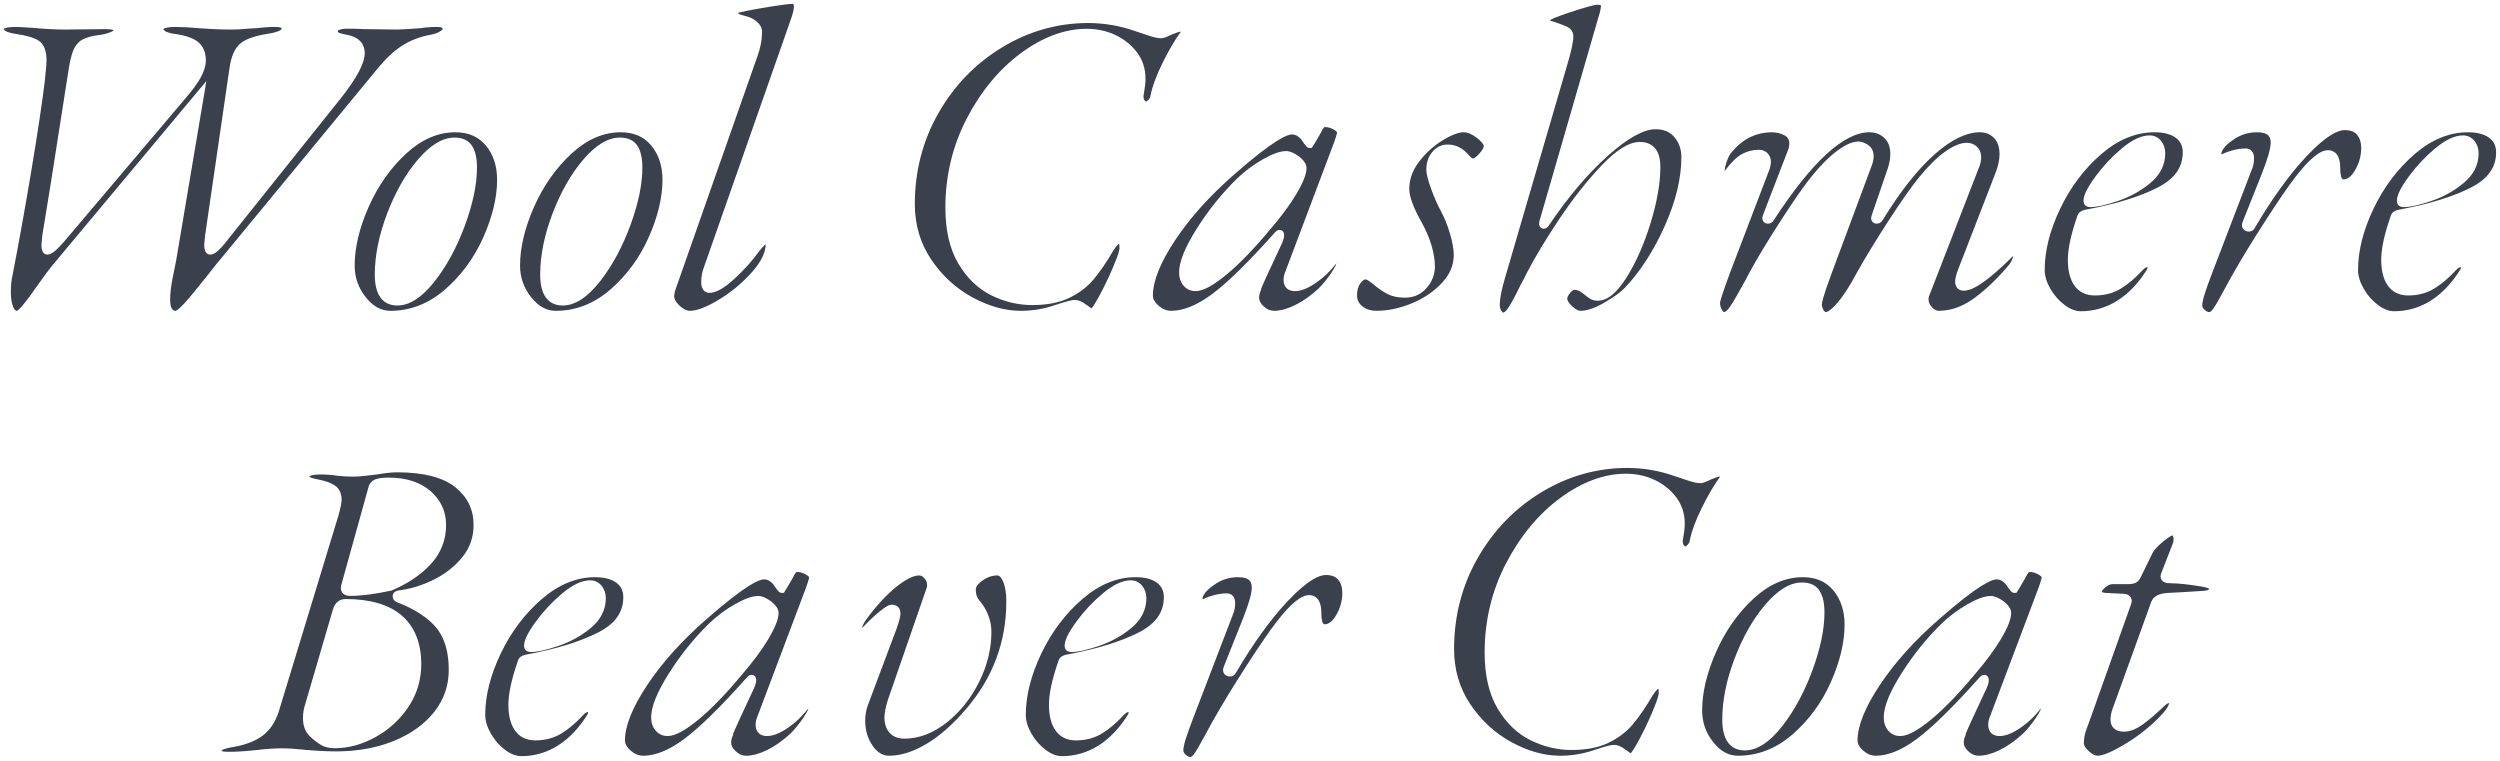 <?xml version="1.0" encoding="UTF-8"?><svg id="_イヤー_2" xmlns="http://www.w3.org/2000/svg" viewBox="0 0 516.954 157.34"><defs><style>.cls-1{fill:#3a404c;}</style></defs><g id="design"><g><path class="cls-1" d="M3.511,64.282c-.074-.011-.456-.011-.791-.822-.318-.768-.479-1.8-.479-3.069,0-1.312,.114-2.462,.339-3.417,1.318-6.769,2.636-14.103,3.925-21.831,1.288-7.728,2.213-13.887,2.75-18.305,.328-3.13,.366-3.916,.366-4.236,0-2.028-.49-3.372-1.497-4.11-.896-.654-2.602-1.158-5.217-1.542-1.312-.211-2.103-.588-2.106-1.006h.001c.022,0,.423-.373,2.529-.373,.45,0,1.583,.06,3.367,.178,2.51,.24,4.807,.362,6.803,.362l8.469-.09c1.038,0,1.438,.164,1.571,.244-.086,.072-.26,.191-.596,.338-.678,.299-1.438,.506-2.259,.615-1.606,.193-2.788,.502-3.605,.944-.889,.483-1.557,1.289-1.985,2.395-.386,1-.725,2.513-1.035,4.628l-3.509,22.402-1.799,11.066-.187,2.036c-.003,1.708,.78,1.952,1.247,1.952,.71,0,1.637-.538,3.851-3.165l24.389-28.798c1.643-1.885,2.812-3.463,3.469-4.683,.69-1.282,1.041-2.455,1.041-3.484,0-1.689-.555-2.989-1.651-3.865-1.024-.819-2.713-1.375-5.165-1.698-.691-.116-1.864-.399-1.993-.989,.064-.036,.182-.09,.389-.146,.588-.16,1.274-.242,2.04-.242,1.41,0,3.111,.09,5.058,.267,.859,.062,1.854,.123,3.001,.182,1.141,.061,2.396,.091,3.731,.091,.862,0,1.796-.046,2.775-.139,.928-.087,1.63-.132,2.085-.132,1.5-.181,2.859-.27,4.14-.27,.212,0,1.27,.018,1.27,.37,0,.15-.488,.658-2.658,1.01-2.94,.448-4.901,1.146-5.989,2.132-1.114,1.01-1.816,2.654-2.145,5.028l-5.039,34.555-.184,1.93c-.004,1.704,.676,2.045,1.246,2.045,.674,0,1.599-.398,3.788-3.287l23.297-29.144c3.268-4.149,4.855-7.167,4.855-9.229,0-1.46-.694-3.313-4.002-3.85-1.073-.215-1.395-.399-1.467-.45-.087-.061-.108-.22-.111-.354l.003,0c.023,0,.108-.063,.298-.137,.444-.172,1.013-.26,1.689-.26,1.284,0,2.449,.03,3.464,.089l6.786,.091c.633,0,2.183-.089,4.747-.272,1.216-.18,2.358-.268,3.453-.268,.212,0,1.27,.018,1.27,.37,0,.068-.112,.269-.536,.544-.505,.329-1.223,.577-2.133,.738-2.075,.377-4.003,1.126-5.735,2.227-1.718,1.094-3.494,2.772-5.279,4.989L44.562,54.842l-1.72,2.172c-1.954,2.487-3.516,4.38-4.646,5.631-1.295,1.43-1.775,1.605-1.856,1.626-.336-.001-1.161-.045-1.161-2.35,0-1.201,.177-2.708,.525-4.481,.358-1.819,.596-2.998,.715-3.535l6.259-37.154L11.086,54.567c-.908,1.089-2.163,2.772-3.731,5.003-.886,1.299-1.749,2.46-2.573,3.461-.903,1.094-1.236,1.237-1.272,1.25Z"/><path class="cls-1" d="M80.73,64.271c-1.922,0-3.586-.917-5.09-2.804-1.548-1.941-2.301-4.089-2.301-6.566,0-3.709,.976-7.794,2.902-12.141,1.927-4.35,4.543-8.061,7.775-11.03,3.162-2.906,6.568-4.38,10.124-4.38,2.715,0,4.781,.893,6.317,2.729,1.548,1.854,2.334,4.24,2.334,7.092,0,3.648-.961,7.657-2.856,11.915-1.893,4.252-4.579,7.898-7.982,10.835-3.344,2.887-7.119,4.351-11.222,4.351Zm13.23-35.82c-2.456,0-5.023,1.564-7.631,4.648-2.508,2.967-4.628,6.709-6.302,11.123-1.677,4.419-2.527,8.648-2.527,12.568,0,5.273,2.54,6.38,4.67,6.38,2.527,0,5.132-1.693,7.74-5.032,2.5-3.203,4.6-7.091,6.241-11.557,1.645-4.479,2.479-8.493,2.479-11.931,0-1.907-.318-3.354-.973-4.423-.724-1.18-1.968-1.777-3.697-1.777Z"/><path class="cls-1" d="M114.929,64.271c-1.922,0-3.586-.917-5.09-2.804-1.548-1.941-2.301-4.089-2.301-6.566,0-3.709,.976-7.794,2.902-12.141,1.927-4.35,4.543-8.061,7.775-11.03,3.162-2.906,6.568-4.38,10.124-4.38,2.715,0,4.781,.893,6.317,2.729,1.548,1.854,2.334,4.24,2.334,7.092,0,3.648-.961,7.657-2.856,11.915-1.893,4.252-4.579,7.898-7.982,10.835-3.344,2.887-7.119,4.351-11.222,4.351Zm13.23-35.82c-2.456,0-5.023,1.564-7.631,4.648-2.508,2.967-4.628,6.709-6.302,11.123-1.677,4.419-2.527,8.648-2.527,12.568,0,5.273,2.54,6.38,4.67,6.38,2.527,0,5.132-1.693,7.74-5.032,2.5-3.203,4.6-7.091,6.241-11.557,1.645-4.479,2.479-8.493,2.479-11.931,0-1.907-.318-3.354-.973-4.423-.724-1.18-1.968-1.777-3.697-1.777Z"/><path class="cls-1" d="M142.649,64.271c-.632,0-1.345-.354-2.119-1.054-.74-.667-1.11-1.337-1.13-2.045l.156-.941,17.077-48.625c.626-1.691,.945-3.39,.945-5.035,0-.783-.383-1.503-1.139-2.142-.671-.563-1.5-.954-2.463-1.161-.915-.208-1.242-.407-1.345-.489,.003-.058,.009-.103,.015-.136,1.691-.413,3.799-.821,6.328-1.223,2.59-.412,4.244-.621,4.914-.621,.04,0,.086,0,.165,.089,.095,.109,.115,.311,.115,.461,0,.352-.087,1.03-.499,2.266l-18.176,51.829c-.328,.916-.495,1.885-.495,2.875,0,2.079,1.301,2.24,1.7,2.24,1.362,0,3.071-.967,5.223-2.957,2.01-1.858,3.712-3.762,5.059-5.66,.366-.47,.776-.923,1.199-1.319,.049-.046,.095-.087,.137-.124,.001,.026,.001,.053,.001,.08,0,1.651-.947,3.562-2.815,5.681-1.947,2.208-4.246,4.124-6.835,5.695-2.531,1.535-4.557,2.314-6.02,2.314Z"/><path class="cls-1" d="M211.049,64.271c-3.209,0-6.563-.937-9.969-2.783-3.408-1.848-6.281-4.487-8.538-7.843-2.239-3.329-3.374-7.175-3.374-11.434,0-6.847,1.66-13.208,4.934-18.906,3.275-5.703,7.722-10.27,13.218-13.573,5.489-3.298,11.436-4.971,17.678-4.971,3.31,0,6.582,.561,9.725,1.666,.626,.189,1.47,.471,2.566,.855,1.204,.424,2.13,.63,2.83,.63,.313,0,.819-.093,2.199-.779,.195-.067,.506-.187,.933-.357,.441-.176,.694-.213,.828-.213,.036,0,.067,.001,.093,.004-.005,.035-.015,.057-.028,.07l-.044,.044-.037,.051c-1.162,1.591-2.397,3.705-3.671,6.282-1.286,2.604-2.126,4.897-2.498,6.818-.044,.297-.183,.554-.432,.824-.276,.299-.413,.329-.414,.329-.089-0-.241-0-.416-.312-.175-.311-.22-.661-.138-1.07,.254-1.4,.376-2.477,.376-3.308,0-2.153-.634-4.046-1.883-5.626-1.15-1.47-2.641-2.638-4.43-3.469-1.783-.826-3.743-1.245-5.827-1.245-4.534,0-9.13,1.703-13.662,5.062-4.488,3.329-8.246,7.873-11.169,13.504-2.926,5.64-4.41,11.835-4.41,18.414,0,4.684,.901,8.576,2.677,11.568,1.783,3.002,4.075,5.211,6.813,6.564,2.707,1.339,5.567,2.018,8.499,2.018,2.989,0,5.542-.496,7.59-1.473,2.045-.975,3.755-2.271,5.083-3.853,1.281-1.524,2.67-3.56,4.128-6.05,.304-.454,.603-.837,.865-1.099,.09-.09,.183-.149,.288-.183,.028,.172,.055,.467,.055,.968,0,.221-.13,1.042-1.331,3.872-.913,2.15-1.901,4.201-2.935,6.094-.876,1.601-1.328,2.193-1.529,2.408-.076-.041-.189-.11-.341-.228-.451-.347-.672-.496-.806-.573-.785-.625-1.571-.942-2.337-.942-.395,0-1.199,.117-3.943,1.031-2.317,.81-4.741,1.219-7.217,1.219Z"/><path class="cls-1" d="M263.428,64.271c-.758,0-1.449-.298-2.112-.913-.645-.597-.958-1.185-.958-1.797,0-.532,.153-1.108,.456-1.712l-.08-.042c.058-.144,.157-.379,.323-.76,.498-1.146,1.131-2.531,1.88-4.12,.751-1.592,1.457-3.11,2.119-4.553,.367-.807,.518-1.407,.475-1.889-.062-.655-.513-.946-.933-.946-.453,0-.788,.318-1.056,.63-5.393,6.044-9.743,10.307-12.919,12.658-3.085,2.285-5.923,3.443-8.434,3.443-.949,0-1.807-.348-2.623-1.062-.785-.688-1.167-1.374-1.167-2.098,0-3.004,1.545-6.853,4.591-11.437,3.096-4.658,7.212-9.237,12.234-13.61,8.186-7.19,10.966-8.264,11.895-8.264,.721,0,1.346,.321,1.913,.981,1.141,1.624,1.288,1.809,1.777,1.809h.443l.685-1.095c.886-1.506,1.344-2.285,1.552-2.737,.262-.428,.417-.493,.418-.493,.662,.005,1.296,.176,1.898,.527,.615,.358,.683,.577,.684,.579-.003,.044-.04,.412-.586,1.976l-10.073,26.711c-.267,.597-.411,1.221-.411,1.812,0,1.459,.871,2.33,2.33,2.33,1.258,0,2.687-.561,4.368-1.716,1.592-1.091,3.001-2.437,4.189-4l.002-.004c.001,.019,.001,.039,.001,.06-.003,.038-.064,.476-1.121,2.024-.81,1.185-1.656,2.221-2.515,3.08-1.593,1.479-3.239,2.646-4.872,3.448-1.592,.782-3.063,1.178-4.372,1.178Zm2.52-33.03c-1.233,0-2.82,.564-4.852,1.725-1.936,1.107-3.73,2.448-5.332,3.988-3.098,3.038-5.877,6.493-8.267,10.274-2.475,3.916-3.679,6.896-3.679,9.112,0,1.091,.306,2.006,.909,2.721,.625,.745,1.491,1.139,2.501,1.139,1.527,0,3.637-1.135,6.451-3.469,2.667-2.212,5.67-5.321,8.925-9.239,2.291-2.653,4.136-5.144,5.472-7.393,1.408-2.369,2.092-4.122,2.092-5.359,0-.742-.462-1.479-1.452-2.32-1.097-.806-1.987-1.18-2.768-1.18Z"/><path class="cls-1" d="M284.668,64.271c-1.201,0-2.171-.311-2.963-.948-.738-.595-1.097-1.318-1.097-2.212,0-1.074,.233-1.926,.692-2.532,.391-.513,.766-.809,1.028-.809,.067,0,.326,.029,.844,.394,.478,.338,.956,.715,1.42,1.12,.914,.721,1.786,1.269,2.621,1.653,.879,.407,1.991,.613,3.304,.613,1.792,0,3.28-.65,4.422-1.933,1.111-1.245,1.708-2.7,1.777-4.323,.001-2.855-.91-5.952-2.707-9.237-1.729-3.054-2.602-5.404-2.602-6.996,0-1.97,.686-3.866,2.04-5.634,1.401-1.831,3.052-3.323,4.907-4.435,2.259-1.356,3.543-1.642,4.223-1.642,.89,0,1.844,.396,2.834,1.178,1.304,1.03,1.406,1.571,1.406,1.712,0,.118-.066,.579-.922,1.538-.844,.945-1.263,.993-1.338,.993-.032,0-.209-.018-.538-.374-.402-.43-.662-.706-.784-.83-1.115-1.113-2.425-1.676-3.898-1.676-1.266,0-2.337,.522-3.183,1.552-.807,.983-1.217,2.214-1.217,3.658,0,.822,.325,2.118,.993,3.962,.64,1.77,1.338,3.352,2.075,4.701,.689,1.264,1.303,2.8,1.825,4.568,.516,1.749,.777,3.232,.777,4.408,0,2.091-.785,3.959-2.398,5.713-1.654,1.796-3.755,3.229-6.243,4.258-2.5,1.035-4.956,1.56-7.299,1.56Z"/><path class="cls-1" d="M310.857,64.631c-.124,0-.259-.116-.402-.345-.221-.354-.329-.745-.329-1.196,0-.725,.1-1.578,.299-2.538,.203-.991,.485-2.088,.838-3.262l12.692-43.476c.929-3.034,1.382-5.112,1.382-6.344,0-.848-.466-1.536-1.312-1.938-.601-.285-1.464-.614-2.565-.981-.527-.147-.82-.271-.977-.355,.069-.062,.294-.228,.932-.484,1.292-.528,3.011-1.126,5.114-1.778,2.778-.861,3.561-.954,3.768-.954,.605,0,.754,.123,.756,.125-.026,.604-.164,1.337-.435,2.153l-12.25,42.331c-.108,.376-.201,.857,.042,1.252,.139,.227,.359,.379,.62,.43l.076,.015,.119,.004c.439,0,.823-.269,1.139-.8,3.882-5.761,7.971-10.585,12.131-14.303,4.059-3.627,7.377-5.467,9.862-5.467,1.687,0,2.958,.54,3.887,1.649,.965,1.153,1.433,2.501,1.433,4.121,0,4.366-1.157,9.162-3.44,14.253-2.292,5.113-5.058,9.399-8.221,12.737-.845,.902-2.283,1.943-4.275,3.098-1.938,1.123-3.605,1.692-4.954,1.692-.308,0-.854-.166-1.706-.957-.657-.609-1.005-1.153-1.005-1.574,0-.164,.076-.532,.586-1.161,.24-.296,.599-.649,.953-.649,.579,0,1.222,.299,1.91,.888,.52,.457,.965,.784,1.353,.995,.446,.244,.954,.367,1.508,.367,1.995,0,3.969-1.61,6.034-4.922,1.916-3.07,3.565-6.828,4.901-11.167,1.337-4.349,2.015-8.259,2.015-11.621,0-4.455-2.644-5.12-4.22-5.12-2.23,0-4.833,1.597-7.959,4.883-2.956,3.107-5.877,6.807-8.68,10.997-2.801,4.188-5.072,7.953-6.75,11.191-.308,.673-.753,1.533-1.339,2.59-1.076,2.21-1.906,3.753-2.486,4.625-.645,.966-1.005,.994-1.044,.994Z"/><path class="cls-1" d="M377.546,64.541c-.176,0-.375-.279-.453-.399-.247-.382-.367-.784-.367-1.231,0-.282,.197-1.469,2.02-6.382l8.37-22.5c.216-.645,.32-1.214,.32-1.718,0-1.333-.668-2.033-1.228-2.387-.707-.446-1.332-.663-1.912-.663-1.208,0-2.643,.625-4.389,1.911-1.635,1.203-3.396,2.961-5.232,5.225-1.453,1.756-3.56,4.764-6.26,8.935-2.701,4.172-4.952,7.898-6.69,11.075l-.906,1.722c-1.411,2.587-2.456,4.381-3.101,5.32-.699,1.014-1.119,1.093-1.231,1.093-.041,0-.206-.089-.424-.485-.267-.484-.396-.947-.396-1.415,.005-.17,.167-1.121,2.02-6.112l8.277-21.683c.168-.649,.233-1.054,.233-1.365,0-.682-.221-1.272-.658-1.753-.317-.346-.893-.757-1.852-.757-1.206,0-2.362,.289-3.435,.858-1.057,.562-2.238,1.708-3.609,3.502-.009-.314,.06-.872,.378-1.822,.294-.883,.619-1.532,.969-1.932,2.281-2.794,4.997-4.169,8.322-4.227,1.04,0,1.967,.223,2.742,.662,.644,.365,.944,.902,.944,1.688,0,.489-.095,.943-.291,1.386l-5.145,13.356-.143,.549v.098c0,.683,.477,1.16,1.16,1.16,.542,0,1-.292,1.255-.801,7.801-11.983,14.449-18.099,19.715-18.099,1.24,0,2.253,.386,3.097,1.178,.829,.78,1.232,1.87,1.232,3.332,0,.983-.197,2.045-.585,3.156l-3.242,9.455-.133,.521v.098c0,.683,.477,1.16,1.16,1.16,.542,0,1-.292,1.255-.801,3.628-5.904,7.256-10.491,10.749-13.573,3.402-3.003,6.539-4.525,9.326-4.525,1.169,0,2.117,.38,2.899,1.161,.781,.782,1.16,1.907,1.16,3.439,0,1.094-.285,2.391-.847,3.853l-7.739,19.978c-.401,1.068-.594,1.867-.594,2.449,0,1.16,.686,1.88,1.79,1.88,1.281,0,3.732-.755,10.238-7.207-.126,.769-.594,1.615-1.458,2.527-2.37,2.724-4.729,4.905-7.032,6.508-2.224,1.547-4.568,2.332-6.968,2.332-.429,0-.886-.25-1.356-.743-.487-.51-.723-1.065-.723-1.698,0-.088,.018-.288,.138-.644l10.428-26.876c.222-.664,.324-1.218,.324-1.73,0-.945-.297-1.702-.884-2.25-.574-.532-1.272-.8-2.076-.8-1.259,0-2.719,.591-4.463,1.809-1.647,1.15-3.442,2.912-5.337,5.235-1.509,1.81-3.632,4.819-6.306,8.935-2.666,4.104-4.901,7.768-6.643,10.891-1.472,2.767-2.829,4.866-4.044,6.253-1.571,1.795-2.248,1.887-2.368,1.887Z"/><path class="cls-1" d="M430.285,64.36c-1.078,0-2.205-.432-3.348-1.282-1.195-.888-2.197-2.032-2.978-3.4-.767-1.34-1.155-2.645-1.155-3.878,0-3.942,1.079-8.202,3.207-12.66,2.131-4.468,5.001-8.271,8.53-11.303,3.464-2.978,7.15-4.487,10.954-4.487,1.913,0,3.403,.386,4.428,1.147,.964,.717,1.432,1.699,1.432,3.002,0,3.122-1.711,5.509-5.232,7.297-3.684,1.872-8.592,3.389-14.587,4.508-.121,.011-.278,.043-.542,.108-.356,.09-.655,.231-.893,.422-.291,.235-.49,.562-.592,.972-1.281,3.712-1.914,6.653-1.914,8.923,0,2.26,.459,4.051,1.364,5.323,.964,1.358,2.379,2.046,4.207,2.046,2.064,0,3.902-.495,5.464-1.472,1.493-.933,2.941-2.16,4.306-3.647,.616-.678,.945-.731,1.031-.731,.043,0,.075,.003,.098,.006-.001,.018,.002,.051,.002,.094,0,.201-.041,.269-.046,.276-1.743,2.847-3.808,5.031-6.153,6.518-2.32,1.47-4.87,2.216-7.581,2.216Zm14.22-36.36c-1.708,0-3.598,.885-5.778,2.706-2.05,1.713-3.882,3.669-5.444,5.812-1.67,2.293-2.448,3.873-2.448,4.971,0,.749,.393,1.054,.628,1.168,.222,.112,.495,.171,.802,.171,1.298,0,3.148-.411,5.656-1.257,2.484-.839,4.735-2.083,6.689-3.696,2.074-1.711,3.125-3.796,3.125-6.196,0-.959-.285-1.807-.846-2.52-.601-.76-1.425-1.16-2.384-1.16Z"/><path class="cls-1" d="M456.834,64.541c-.278,0-.599-.16-.955-.475-.495-.436-.495-.774-.495-.885,0-.574,.184-1.43,.546-2.542,.381-1.173,.876-2.553,1.471-4.101l8.28-21.601c.269-.604,.413-1.349,.413-2.176,0-1.912-1.301-2.06-1.7-2.06-.843,0-1.713,.115-2.586,.341-.875,.228-1.559,.468-2.091,.733l-.046,.023-.043,.029c-.003,.002-.068,.044-.274,.044h-.005c-.003-.025-.005-.058-.005-.1,0-.207,.089-.572,.515-1.14,.397-.529,.956-1.045,1.66-1.532,1.576-1.182,3.274-1.748,5.215-1.748,2.468,0,2.8,1.097,2.8,2.17,0,1.152-.587,3.234-1.745,6.188l-4.069,10.216-.127,.508v.098c0,.691,.442,1.2,1.154,1.328,.102,.019,.203,.028,.298,.028,.546,0,1.002-.303,1.233-.813,3.545-6.021,7.119-10.97,10.624-14.71,4.23-4.514,6.642-5.462,7.922-5.462,1.198,0,2.042,.317,2.577,.968,.574,.701,.853,1.595,.853,2.732,0,1.59-.418,3.121-1.243,4.55-.753,1.306-1.556,1.94-2.457,1.94-.389,0-.64-.923-.64-2.351,0-3.202-1.573-3.68-2.51-3.68-1.679,0-3.824,1.757-6.752,5.529-1.455,1.879-3.542,4.927-6.205,9.057-2.663,4.128-4.927,7.835-6.729,11.02-.06,.085-.3,.493-1.987,3.613-.941,1.763-1.648,2.973-2.104,3.601-.301,.413-.598,.66-.793,.66Z"/><path class="cls-1" d="M495.084,64.36c-1.078,0-2.205-.432-3.348-1.282-1.195-.888-2.197-2.032-2.978-3.4-.767-1.34-1.155-2.645-1.155-3.878,0-3.942,1.079-8.202,3.207-12.66,2.131-4.468,5.001-8.271,8.53-11.303,3.464-2.978,7.15-4.487,10.954-4.487,1.913,0,3.403,.386,4.428,1.147,.964,.717,1.432,1.699,1.432,3.002,0,3.122-1.711,5.509-5.232,7.297-3.684,1.872-8.592,3.389-14.587,4.508-.121,.011-.278,.043-.542,.108-.356,.09-.655,.231-.893,.422-.291,.235-.49,.562-.592,.972-1.281,3.712-1.914,6.653-1.914,8.923,0,2.26,.459,4.051,1.364,5.323,.964,1.358,2.379,2.046,4.207,2.046,2.064,0,3.902-.495,5.464-1.472,1.493-.933,2.941-2.16,4.306-3.647,.616-.678,.945-.731,1.031-.731,.043,0,.075,.003,.098,.006-.001,.018,.002,.051,.002,.094,0,.201-.041,.269-.046,.276-1.743,2.847-3.808,5.031-6.153,6.518-2.32,1.47-4.87,2.216-7.581,2.216Zm14.22-36.36c-1.708,0-3.598,.885-5.778,2.706-2.05,1.713-3.882,3.669-5.444,5.812-1.67,2.293-2.448,3.873-2.448,4.971,0,.749,.393,1.054,.628,1.168,.222,.112,.495,.171,.802,.171,1.298,0,3.148-.411,5.656-1.257,2.484-.839,4.735-2.083,6.689-3.696,2.074-1.711,3.125-3.796,3.125-6.196,0-.959-.285-1.807-.846-2.52-.601-.76-1.425-1.16-2.384-1.16Z"/><path class="cls-1" d="M47.16,155.46c-.898,0-1.233-.108-1.336-.154-.024-.142,.168-.249,.282-.302,.303-.142,.943-.356,2.258-.563,2.466-.441,4.456-1.216,5.931-2.307,1.509-1.115,2.635-2.793,3.345-4.986l12.334-40.514c.455-1.627,.665-2.668,.665-3.293,0-1.284-.444-2.258-1.319-2.896-.763-.553-1.925-.981-3.554-1.308-1.175-.221-1.553-.405-1.661-.475-.055-.035-.108-.068-.123-.193,.046-.029,.134-.076,.292-.125,.489-.154,1.12-.232,1.874-.232,1.33,0,2.527,.087,3.559,.259,1.262,.129,2.319,.191,3.191,.191,.755,0,1.693-.062,2.789-.185,1.091-.12,1.849-.211,2.275-.272,1.768-.294,3.147-.442,4.116-.442,5.485,0,9.554,1.045,12.096,3.107,2.526,2.049,3.754,4.598,3.754,7.793,0,2.5-.773,4.723-2.297,6.607-1.57,1.94-3.569,3.519-5.942,4.69-2.398,1.185-4.81,1.931-7.168,2.218-1.205,.173-1.333,.896-1.333,1.199,0,.516,.293,.957,.803,1.211,3.703,1.414,6.439,3.182,8.203,5.288,1.727,2.062,2.603,5.008,2.603,8.756,0,3.221-1.002,6.128-2.979,8.64-2.005,2.548-4.802,4.57-8.315,6.01-3.545,1.453-7.591,2.19-12.026,2.19-1.994,0-4.27-.12-6.765-.356-1.63-.182-3.173-.274-4.575-.274-1.397,0-3.154,.123-5.223,.366-2.122,.235-4.06,.354-5.757,.354Zm24.3-31.59c-.769,0-2.136,.299-2.664,2.307l-5.754,19.688c-.257,.769-.392,1.672-.392,2.655,0,1.607,.51,2.895,1.517,3.827,.818,.757,1.579,1.338,2.261,1.728,.75,.428,1.686,.645,2.782,.645,2.825,0,5.665-.775,8.441-2.304,2.769-1.524,5.059-3.625,6.805-6.242,1.761-2.644,2.654-5.609,2.654-8.814,0-4.362-1.349-7.745-4.011-10.054-2.628-2.28-6.544-3.436-11.639-3.436Zm-.845-3.071c-.091,.22-.135,.486-.135,.811,0,.378,.142,1.61,1.97,1.61,2.267,0,5.11-.37,8.451-1.098l.074-.016,.069-.03c3.331-1.418,6.043-3.255,8.062-5.461,2.08-2.272,3.135-4.982,3.135-8.055,0-2.811-1.093-5.18-3.247-7.041-2.12-1.831-5.021-2.759-8.623-2.759-1.256,0-2.165,.122-2.779,.374-.755,.312-1.246,.897-1.422,1.692l-5.554,19.972Z"/><path class="cls-1" d="M107.819,156.36c-1.078,0-2.204-.432-3.348-1.282-1.195-.888-2.197-2.032-2.978-3.4-.767-1.34-1.155-2.645-1.155-3.878,0-3.942,1.079-8.202,3.207-12.66,2.131-4.468,5.001-8.271,8.529-11.303,3.464-2.978,7.15-4.487,10.954-4.487,1.913,0,3.403,.386,4.428,1.147,.964,.717,1.432,1.699,1.432,3.002,0,3.122-1.711,5.509-5.232,7.297-3.684,1.872-8.592,3.389-14.588,4.508-.121,.011-.278,.043-.542,.108-.356,.09-.655,.231-.893,.422-.292,.235-.49,.562-.592,.972-1.281,3.712-1.914,6.653-1.914,8.923,0,2.26,.459,4.051,1.363,5.323,.964,1.358,2.38,2.046,4.207,2.046,2.064,0,3.902-.495,5.464-1.472,1.493-.933,2.941-2.16,4.306-3.647,.616-.678,.944-.731,1.031-.731,.043,0,.076,.003,.098,.006-.001,.018,.002,.051,.002,.094,0,.201-.041,.269-.046,.276-1.743,2.847-3.808,5.031-6.153,6.518-2.32,1.47-4.87,2.216-7.581,2.216Zm14.22-36.36c-1.708,0-3.598,.885-5.778,2.706-2.05,1.713-3.882,3.669-5.444,5.812-1.67,2.293-2.448,3.873-2.448,4.971,0,.749,.393,1.054,.628,1.168,.221,.112,.495,.171,.802,.171,1.298,0,3.148-.411,5.656-1.257,2.484-.839,4.735-2.083,6.689-3.696,2.074-1.711,3.126-3.796,3.126-6.196,0-.959-.285-1.807-.846-2.52-.601-.76-1.425-1.16-2.384-1.16Z"/><path class="cls-1" d="M154.258,156.271c-.758,0-1.449-.298-2.112-.913-.645-.597-.958-1.185-.958-1.797,0-.532,.153-1.108,.456-1.712l-.08-.042c.058-.144,.157-.379,.323-.76,.498-1.146,1.131-2.531,1.88-4.12,.751-1.592,1.457-3.11,2.119-4.553,.367-.807,.518-1.407,.475-1.889-.062-.655-.513-.946-.933-.946-.453,0-.788,.318-1.056,.63-5.393,6.044-9.743,10.307-12.919,12.658-3.085,2.285-5.923,3.443-8.434,3.443-.949,0-1.807-.348-2.623-1.062-.785-.688-1.167-1.374-1.167-2.098,0-3.004,1.545-6.853,4.591-11.437,3.096-4.658,7.212-9.237,12.234-13.61,8.186-7.19,10.966-8.264,11.895-8.264,.721,0,1.346,.321,1.913,.981,1.141,1.624,1.288,1.809,1.777,1.809h.443l.685-1.095c.886-1.506,1.344-2.285,1.552-2.737,.262-.428,.417-.493,.418-.493,.662,.005,1.296,.176,1.898,.527,.615,.358,.683,.577,.684,.579-.003,.044-.04,.412-.586,1.976l-10.073,26.711c-.267,.597-.411,1.221-.411,1.812,0,1.459,.871,2.33,2.33,2.33,1.258,0,2.687-.561,4.368-1.716,1.592-1.091,3.001-2.437,4.189-4l.002-.004c.001,.019,.001,.039,.001,.06-.003,.038-.064,.476-1.121,2.024-.81,1.185-1.656,2.221-2.515,3.08-1.593,1.479-3.239,2.646-4.872,3.448-1.592,.782-3.063,1.178-4.372,1.178Zm2.52-33.03c-1.233,0-2.82,.564-4.852,1.725-1.936,1.107-3.73,2.448-5.332,3.988-3.098,3.038-5.877,6.493-8.267,10.274-2.475,3.916-3.679,6.896-3.679,9.112,0,1.091,.306,2.006,.909,2.721,.625,.745,1.491,1.139,2.501,1.139,1.527,0,3.637-1.135,6.451-3.469,2.667-2.212,5.67-5.321,8.925-9.239,2.291-2.653,4.136-5.144,5.472-7.393,1.408-2.369,2.092-4.122,2.092-5.359,0-.742-.462-1.479-1.452-2.32-1.097-.806-1.987-1.18-2.768-1.18Z"/><path class="cls-1" d="M183.868,156.271c-1.352,0-2.475-.681-3.435-2.082-1.012-1.475-1.525-3.201-1.525-5.128,0-1.216,.193-2.33,.575-3.311l5.854-15.578c.772-2.144,.861-2.933,.861-3.342,0-1.104-.686-1.79-1.79-1.79-.43,0-1.046,.18-2.625,1.489-1.073,.889-2.141,1.895-3.177,2.992-.15,.172-.271,.281-.362,.35,.115-.513,.409-1.105,.878-1.769,2.102-2.86,4.203-5.141,6.236-6.768,1.945-1.555,3.533-2.344,4.72-2.344,.365,0,.714,.193,1.069,.589,.377,.423,.561,.881,.561,1.401,0,.286-.035,.424-.05,.47l-8.096,23.389c-.457,1.499-.674,2.635-.674,3.501,0,1.34,.357,2.414,1.062,3.192,.725,.802,1.757,1.208,3.068,1.208,2.992,0,5.929-1.117,8.73-3.321,2.749-2.163,5.004-4.979,6.701-8.371,1.698-3.396,2.559-6.908,2.559-10.438,0-1.111-.215-2.237-.638-3.345-.421-1.1-.997-2.085-1.711-2.931-.607-.659-.891-1.453-.891-2.454,0-.701,.747-1.378,1.373-1.823,1.01-.718,2.036-1.067,3.137-1.067,.468,0,.866,.652,1.118,1.2,.459,1.001,.692,2.418,.692,4.21,0,8.342-2.811,15.827-8.355,22.247-2.695,3.163-5.458,5.588-8.216,7.214-2.714,1.598-5.287,2.409-7.649,2.409Z"/><path class="cls-1" d="M219.597,156.36c-1.078,0-2.204-.432-3.348-1.282-1.195-.888-2.197-2.032-2.978-3.4-.767-1.34-1.155-2.645-1.155-3.878,0-3.942,1.079-8.202,3.207-12.66,2.131-4.468,5.001-8.271,8.529-11.303,3.464-2.978,7.15-4.487,10.954-4.487,1.913,0,3.403,.386,4.428,1.147,.964,.717,1.432,1.699,1.432,3.002,0,3.122-1.711,5.509-5.232,7.297-3.684,1.872-8.592,3.389-14.588,4.508-.121,.011-.278,.043-.542,.108-.356,.09-.655,.231-.893,.422-.292,.235-.49,.562-.592,.972-1.281,3.712-1.914,6.653-1.914,8.923,0,2.26,.459,4.051,1.363,5.323,.964,1.358,2.38,2.046,4.207,2.046,2.064,0,3.902-.495,5.464-1.472,1.493-.933,2.941-2.16,4.306-3.647,.616-.678,.944-.731,1.031-.731,.043,0,.076,.003,.098,.006-.001,.018,.002,.051,.002,.094,0,.201-.041,.269-.046,.276-1.743,2.847-3.808,5.031-6.153,6.518-2.32,1.47-4.87,2.216-7.581,2.216Zm14.22-36.36c-1.708,0-3.598,.885-5.778,2.706-2.05,1.713-3.882,3.669-5.444,5.812-1.67,2.293-2.448,3.873-2.448,4.971,0,.749,.393,1.054,.628,1.168,.221,.112,.495,.171,.802,.171,1.298,0,3.148-.411,5.656-1.257,2.484-.839,4.735-2.083,6.689-3.696,2.074-1.711,3.126-3.796,3.126-6.196,0-.959-.285-1.807-.846-2.52-.601-.76-1.425-1.16-2.384-1.16Z"/><path class="cls-1" d="M246.146,156.541c-.278,0-.599-.16-.955-.475-.495-.436-.495-.774-.495-.885,0-.574,.184-1.43,.546-2.542,.381-1.173,.876-2.553,1.471-4.101l8.28-21.601c.269-.604,.413-1.349,.413-2.176,0-1.912-1.301-2.06-1.7-2.06-.843,0-1.713,.115-2.586,.341-.875,.228-1.559,.468-2.091,.733l-.046,.023-.043,.029c-.003,.002-.068,.044-.274,.044h-.005c-.003-.025-.005-.058-.005-.1,0-.207,.089-.572,.515-1.14,.397-.529,.956-1.045,1.66-1.532,1.577-1.182,3.274-1.748,5.215-1.748,2.467,0,2.8,1.097,2.8,2.17,0,1.152-.587,3.234-1.745,6.188l-4.069,10.216-.127,.508v.098c0,.691,.442,1.2,1.154,1.328,.102,.019,.203,.028,.298,.028,.546,0,1.003-.303,1.233-.813,3.545-6.021,7.119-10.97,10.624-14.71,4.23-4.514,6.642-5.462,7.922-5.462,1.199,0,2.042,.317,2.577,.968,.574,.701,.853,1.595,.853,2.732,0,1.59-.418,3.121-1.243,4.55-.753,1.306-1.556,1.94-2.457,1.94-.389,0-.64-.923-.64-2.351,0-3.202-1.573-3.68-2.51-3.68-1.679,0-3.824,1.757-6.752,5.529-1.455,1.879-3.542,4.927-6.205,9.057-2.662,4.128-4.927,7.835-6.729,11.02-.06,.085-.3,.493-1.988,3.613-.941,1.763-1.648,2.973-2.104,3.601-.301,.413-.598,.66-.793,.66Z"/><path class="cls-1" d="M322.555,156.271c-3.209,0-6.563-.937-9.969-2.783-3.408-1.848-6.281-4.487-8.538-7.843-2.239-3.329-3.374-7.175-3.374-11.434,0-6.847,1.66-13.208,4.934-18.906,3.275-5.703,7.722-10.27,13.218-13.573,5.489-3.298,11.436-4.971,17.678-4.971,3.31,0,6.582,.561,9.725,1.666,.626,.189,1.47,.471,2.566,.855,1.204,.424,2.13,.63,2.83,.63,.313,0,.819-.093,2.199-.779,.195-.067,.506-.187,.933-.357,.441-.176,.694-.213,.828-.213,.036,0,.067,.001,.093,.004-.005,.035-.015,.057-.028,.07l-.044,.044-.037,.051c-1.162,1.591-2.397,3.705-3.671,6.282-1.286,2.604-2.126,4.897-2.498,6.818-.044,.297-.183,.554-.432,.824-.276,.299-.413,.329-.414,.329-.089-0-.241-0-.416-.312-.175-.311-.22-.661-.138-1.07,.254-1.4,.376-2.477,.376-3.308,0-2.153-.634-4.046-1.883-5.626-1.15-1.47-2.641-2.638-4.43-3.469-1.783-.826-3.743-1.245-5.827-1.245-4.534,0-9.13,1.703-13.662,5.062-4.488,3.329-8.246,7.873-11.169,13.504-2.926,5.64-4.41,11.835-4.41,18.414,0,4.684,.901,8.576,2.677,11.568,1.783,3.002,4.075,5.211,6.813,6.564,2.707,1.339,5.567,2.018,8.499,2.018,2.989,0,5.542-.496,7.59-1.473,2.045-.975,3.755-2.271,5.083-3.853,1.281-1.524,2.67-3.56,4.128-6.05,.304-.454,.603-.837,.865-1.099,.09-.09,.183-.149,.288-.183,.028,.172,.055,.467,.055,.968,0,.221-.13,1.042-1.331,3.872-.913,2.15-1.901,4.201-2.935,6.094-.876,1.601-1.328,2.193-1.529,2.408-.076-.041-.189-.11-.341-.228-.451-.347-.672-.496-.806-.573-.785-.625-1.571-.942-2.337-.942-.395,0-1.199,.117-3.943,1.031-2.317,.81-4.741,1.219-7.217,1.219Z"/><path class="cls-1" d="M359.365,156.271c-1.922,0-3.586-.917-5.09-2.804-1.548-1.941-2.301-4.089-2.301-6.566,0-3.709,.976-7.794,2.902-12.141,1.927-4.35,4.543-8.061,7.775-11.03,3.162-2.906,6.568-4.38,10.124-4.38,2.715,0,4.781,.893,6.317,2.729,1.548,1.854,2.334,4.24,2.334,7.092,0,3.648-.961,7.657-2.856,11.915-1.893,4.252-4.579,7.898-7.982,10.835-3.344,2.887-7.119,4.351-11.222,4.351Zm13.23-35.82c-2.456,0-5.023,1.564-7.631,4.648-2.508,2.967-4.628,6.709-6.302,11.123-1.677,4.419-2.527,8.648-2.527,12.568,0,5.273,2.54,6.38,4.67,6.38,2.527,0,5.132-1.693,7.74-5.032,2.5-3.203,4.6-7.091,6.241-11.557,1.645-4.479,2.479-8.493,2.479-11.931,0-1.907-.318-3.354-.973-4.423-.724-1.18-1.968-1.777-3.697-1.777Z"/><path class="cls-1" d="M409.134,156.271c-.758,0-1.449-.298-2.112-.913-.645-.597-.958-1.185-.958-1.797,0-.532,.153-1.108,.456-1.712l-.08-.042c.058-.144,.157-.379,.323-.76,.498-1.146,1.131-2.531,1.88-4.12,.751-1.592,1.457-3.11,2.118-4.553,.367-.807,.518-1.407,.475-1.889-.062-.655-.513-.946-.933-.946-.453,0-.788,.318-1.056,.63-5.393,6.044-9.743,10.307-12.919,12.658-3.085,2.285-5.923,3.443-8.434,3.443-.949,0-1.807-.348-2.623-1.062-.785-.688-1.167-1.374-1.167-2.098,0-3.004,1.545-6.853,4.591-11.437,3.096-4.658,7.212-9.237,12.234-13.61,8.186-7.19,10.966-8.264,11.895-8.264,.721,0,1.346,.321,1.913,.981,1.141,1.624,1.288,1.809,1.777,1.809h.443l.685-1.095c.886-1.506,1.344-2.285,1.552-2.737,.262-.428,.417-.493,.418-.493,.663,.005,1.296,.176,1.898,.527,.615,.358,.683,.577,.684,.579-.003,.044-.04,.412-.586,1.976l-10.073,26.711c-.267,.597-.411,1.221-.411,1.812,0,1.459,.871,2.33,2.33,2.33,1.258,0,2.687-.561,4.368-1.716,1.592-1.091,3.001-2.437,4.189-4l.003-.004,.001,.06c-.003,.038-.064,.476-1.121,2.024-.81,1.185-1.656,2.221-2.515,3.08-1.593,1.479-3.24,2.646-4.872,3.448-1.592,.782-3.063,1.178-4.372,1.178Zm2.52-33.03c-1.233,0-2.82,.564-4.852,1.725-1.936,1.107-3.73,2.448-5.332,3.988-3.098,3.038-5.877,6.493-8.267,10.274-2.475,3.916-3.679,6.896-3.679,9.112,0,1.091,.306,2.006,.909,2.721,.625,.745,1.491,1.139,2.501,1.139,1.527,0,3.637-1.135,6.451-3.469,2.667-2.212,5.67-5.321,8.925-9.239,2.291-2.653,4.135-5.144,5.472-7.393,1.408-2.369,2.092-4.122,2.092-5.359,0-.742-.461-1.479-1.452-2.32-1.097-.806-1.987-1.18-2.768-1.18Z"/><path class="cls-1" d="M433.793,156.271c-.568,0-1.202-.322-1.885-.957-.657-.609-1.005-1.153-1.005-1.574,0-.981,.166-1.934,.492-2.832,.355-.977,.591-1.613,.71-1.91l8.561-24.061,.137-.529v-.099c0-.735-.47-1.52-1.79-1.52l-3.56-.179c-.698-.038-.83-.216-.854-.365,.062-.094,.242-.327,.722-.764,.513-.466,1.014-.693,1.532-.693h3.24c.769,0,1.341-.132,1.749-.404,.418-.279,.772-.806,1.149-1.707l2.14-4.367c.209-.419,.752-1.164,2.131-2.299,1.502-1.24,1.966-1.3,2.014-1.303,.134,.235,.187,.49,.187,.82,0,.353-.062,.656-.185,.901l-2.371,6.099-.145,.551v.099c0,.564,.292,1.012,.801,1.23,.311,.134,.724,.2,1.26,.2,1.567,0,3.793,.239,6.619,.709,1.088,.218,1.339,.375,1.364,.393,.016,.012,.025,.039,.031,.071-.025,.029-.065,.072-.128,.127-.066,.059-.276,.196-.853,.252-3.698,.243-6.165,.39-7.516,.447-1.908,.074-3.09,.707-3.51,1.88l-8.009,22.137c-.27,.742-.408,1.47-.408,2.162,0,1.595,1.013,2.51,2.78,2.51,1.25,0,2.606-.537,4.032-1.597,1.306-.971,2.74-2.205,4.262-3.666,.402-.401,.762-.627,1.058-.669-.067,.4-.363,1.109-1.396,2.257-2.154,2.328-4.685,4.385-7.516,6.106-3.452,2.099-5.081,2.539-5.84,2.539Z"/></g></g></svg>